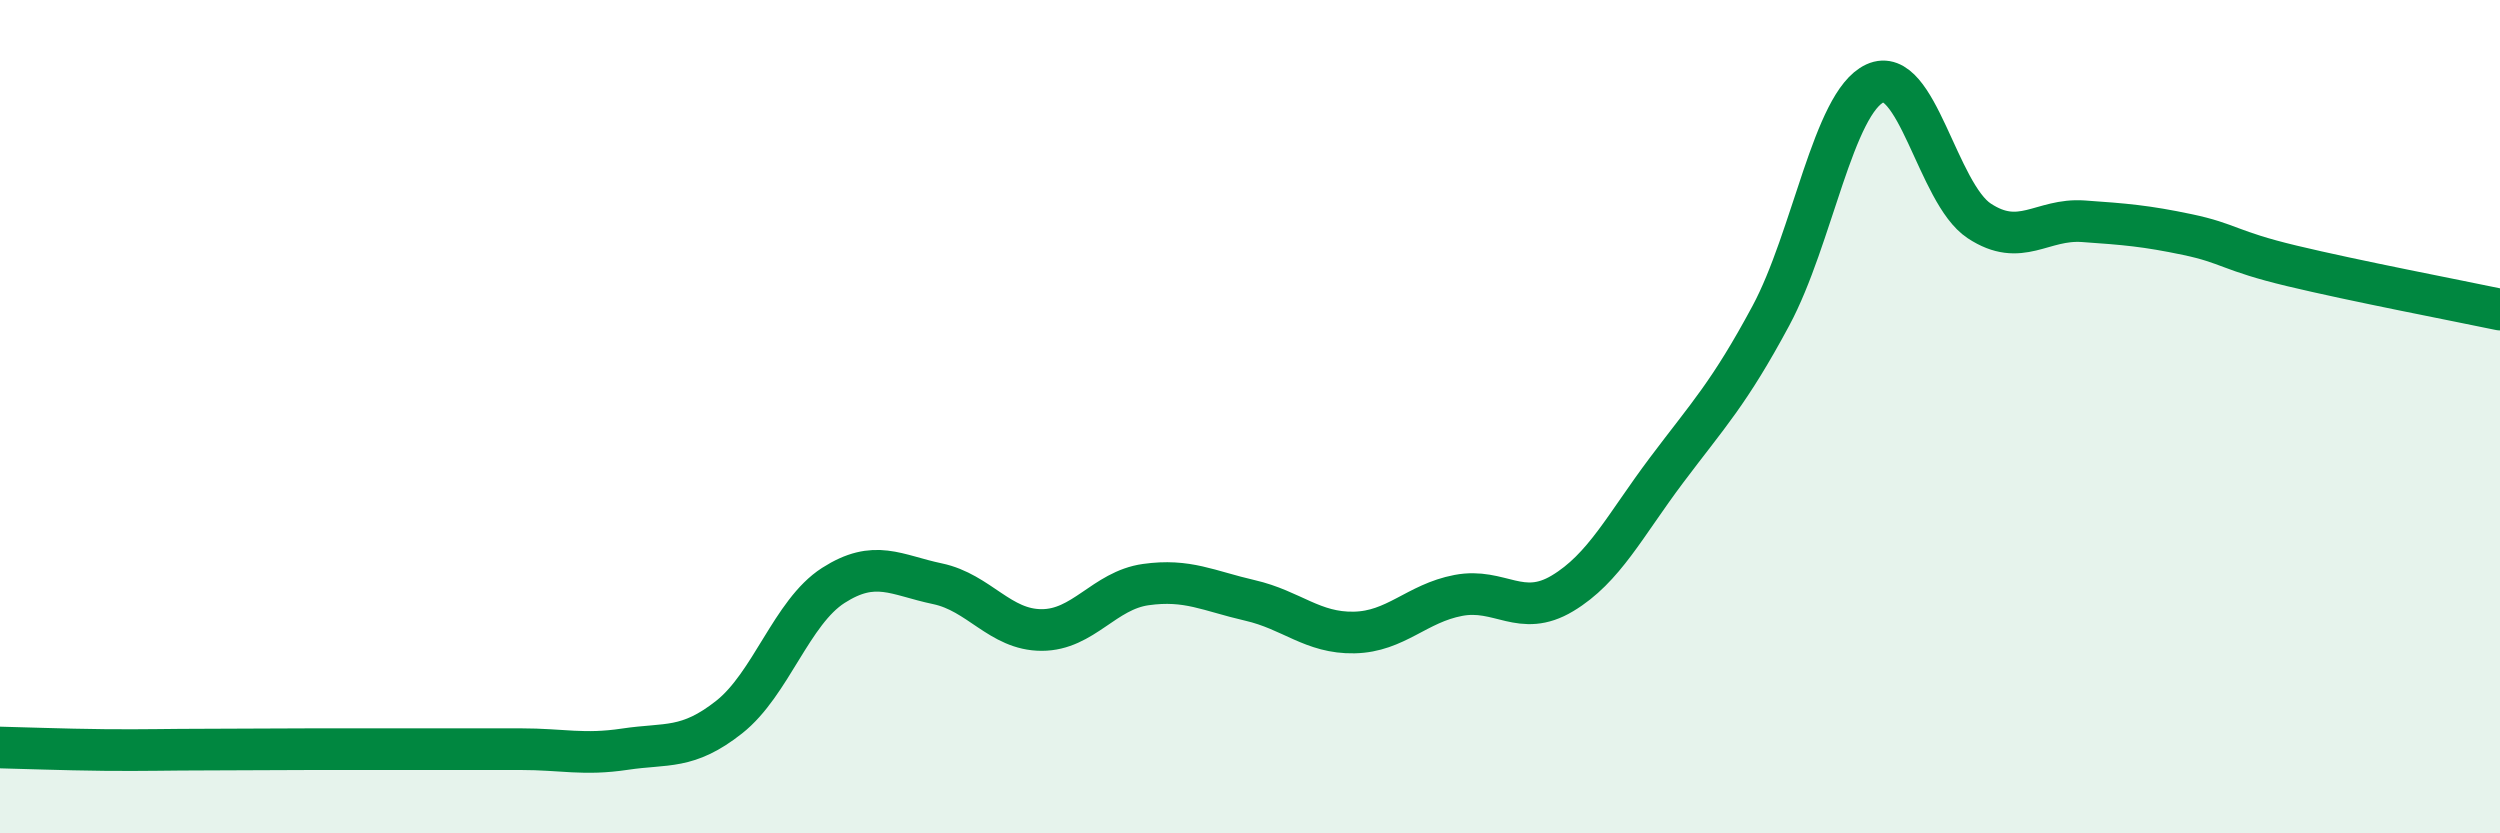 
    <svg width="60" height="20" viewBox="0 0 60 20" xmlns="http://www.w3.org/2000/svg">
      <path
        d="M 0,17.94 C 0.5,17.95 1.5,17.99 2.5,18 C 3.5,18.01 4,17.99 5,17.99 C 6,17.99 6.5,17.98 7.5,17.98 C 8.5,17.98 9,17.98 10,17.98 C 11,17.98 11.5,17.98 12.5,17.98 C 13.5,17.98 14,18.13 15,17.98 C 16,17.83 16.5,18 17.5,17.21 C 18.5,16.42 19,14.69 20,14.05 C 21,13.41 21.5,13.8 22.5,14.01 C 23.5,14.22 24,15.12 25,15.12 C 26,15.12 26.5,14.17 27.5,14.03 C 28.5,13.89 29,14.18 30,14.41 C 31,14.64 31.5,15.2 32.5,15.18 C 33.5,15.16 34,14.48 35,14.29 C 36,14.1 36.5,14.84 37.5,14.24 C 38.5,13.64 39,12.61 40,11.28 C 41,9.95 41.5,9.44 42.5,7.58 C 43.5,5.72 44,2.46 45,2 C 46,1.54 46.5,4.64 47.5,5.3 C 48.5,5.96 49,5.24 50,5.31 C 51,5.38 51.5,5.42 52.5,5.63 C 53.5,5.84 53.5,6.02 55,6.38 C 56.5,6.74 59,7.22 60,7.43L60 20L0 20Z"
        fill="#008740"
        opacity="0.1"
        stroke-linecap="round"
        stroke-linejoin="round"
      />
      <path
        d="M 0,17.94 C 0.5,17.95 1.5,17.99 2.5,18 C 3.5,18.01 4,17.99 5,17.99 C 6,17.99 6.5,17.98 7.5,17.98 C 8.5,17.98 9,17.98 10,17.98 C 11,17.98 11.5,17.98 12.5,17.98 C 13.5,17.98 14,18.13 15,17.98 C 16,17.83 16.5,18 17.5,17.21 C 18.5,16.42 19,14.69 20,14.05 C 21,13.41 21.5,13.8 22.5,14.01 C 23.5,14.22 24,15.12 25,15.12 C 26,15.12 26.5,14.17 27.5,14.03 C 28.5,13.89 29,14.18 30,14.41 C 31,14.64 31.5,15.2 32.5,15.18 C 33.5,15.16 34,14.48 35,14.29 C 36,14.1 36.5,14.84 37.5,14.24 C 38.5,13.64 39,12.61 40,11.28 C 41,9.95 41.5,9.44 42.5,7.58 C 43.5,5.72 44,2.46 45,2 C 46,1.54 46.5,4.64 47.5,5.3 C 48.5,5.96 49,5.24 50,5.31 C 51,5.38 51.5,5.42 52.5,5.63 C 53.5,5.84 53.5,6.02 55,6.38 C 56.5,6.74 59,7.22 60,7.43"
        stroke="#008740"
        stroke-width="1"
        fill="none"
        stroke-linecap="round"
        stroke-linejoin="round"
      />
    </svg>
  